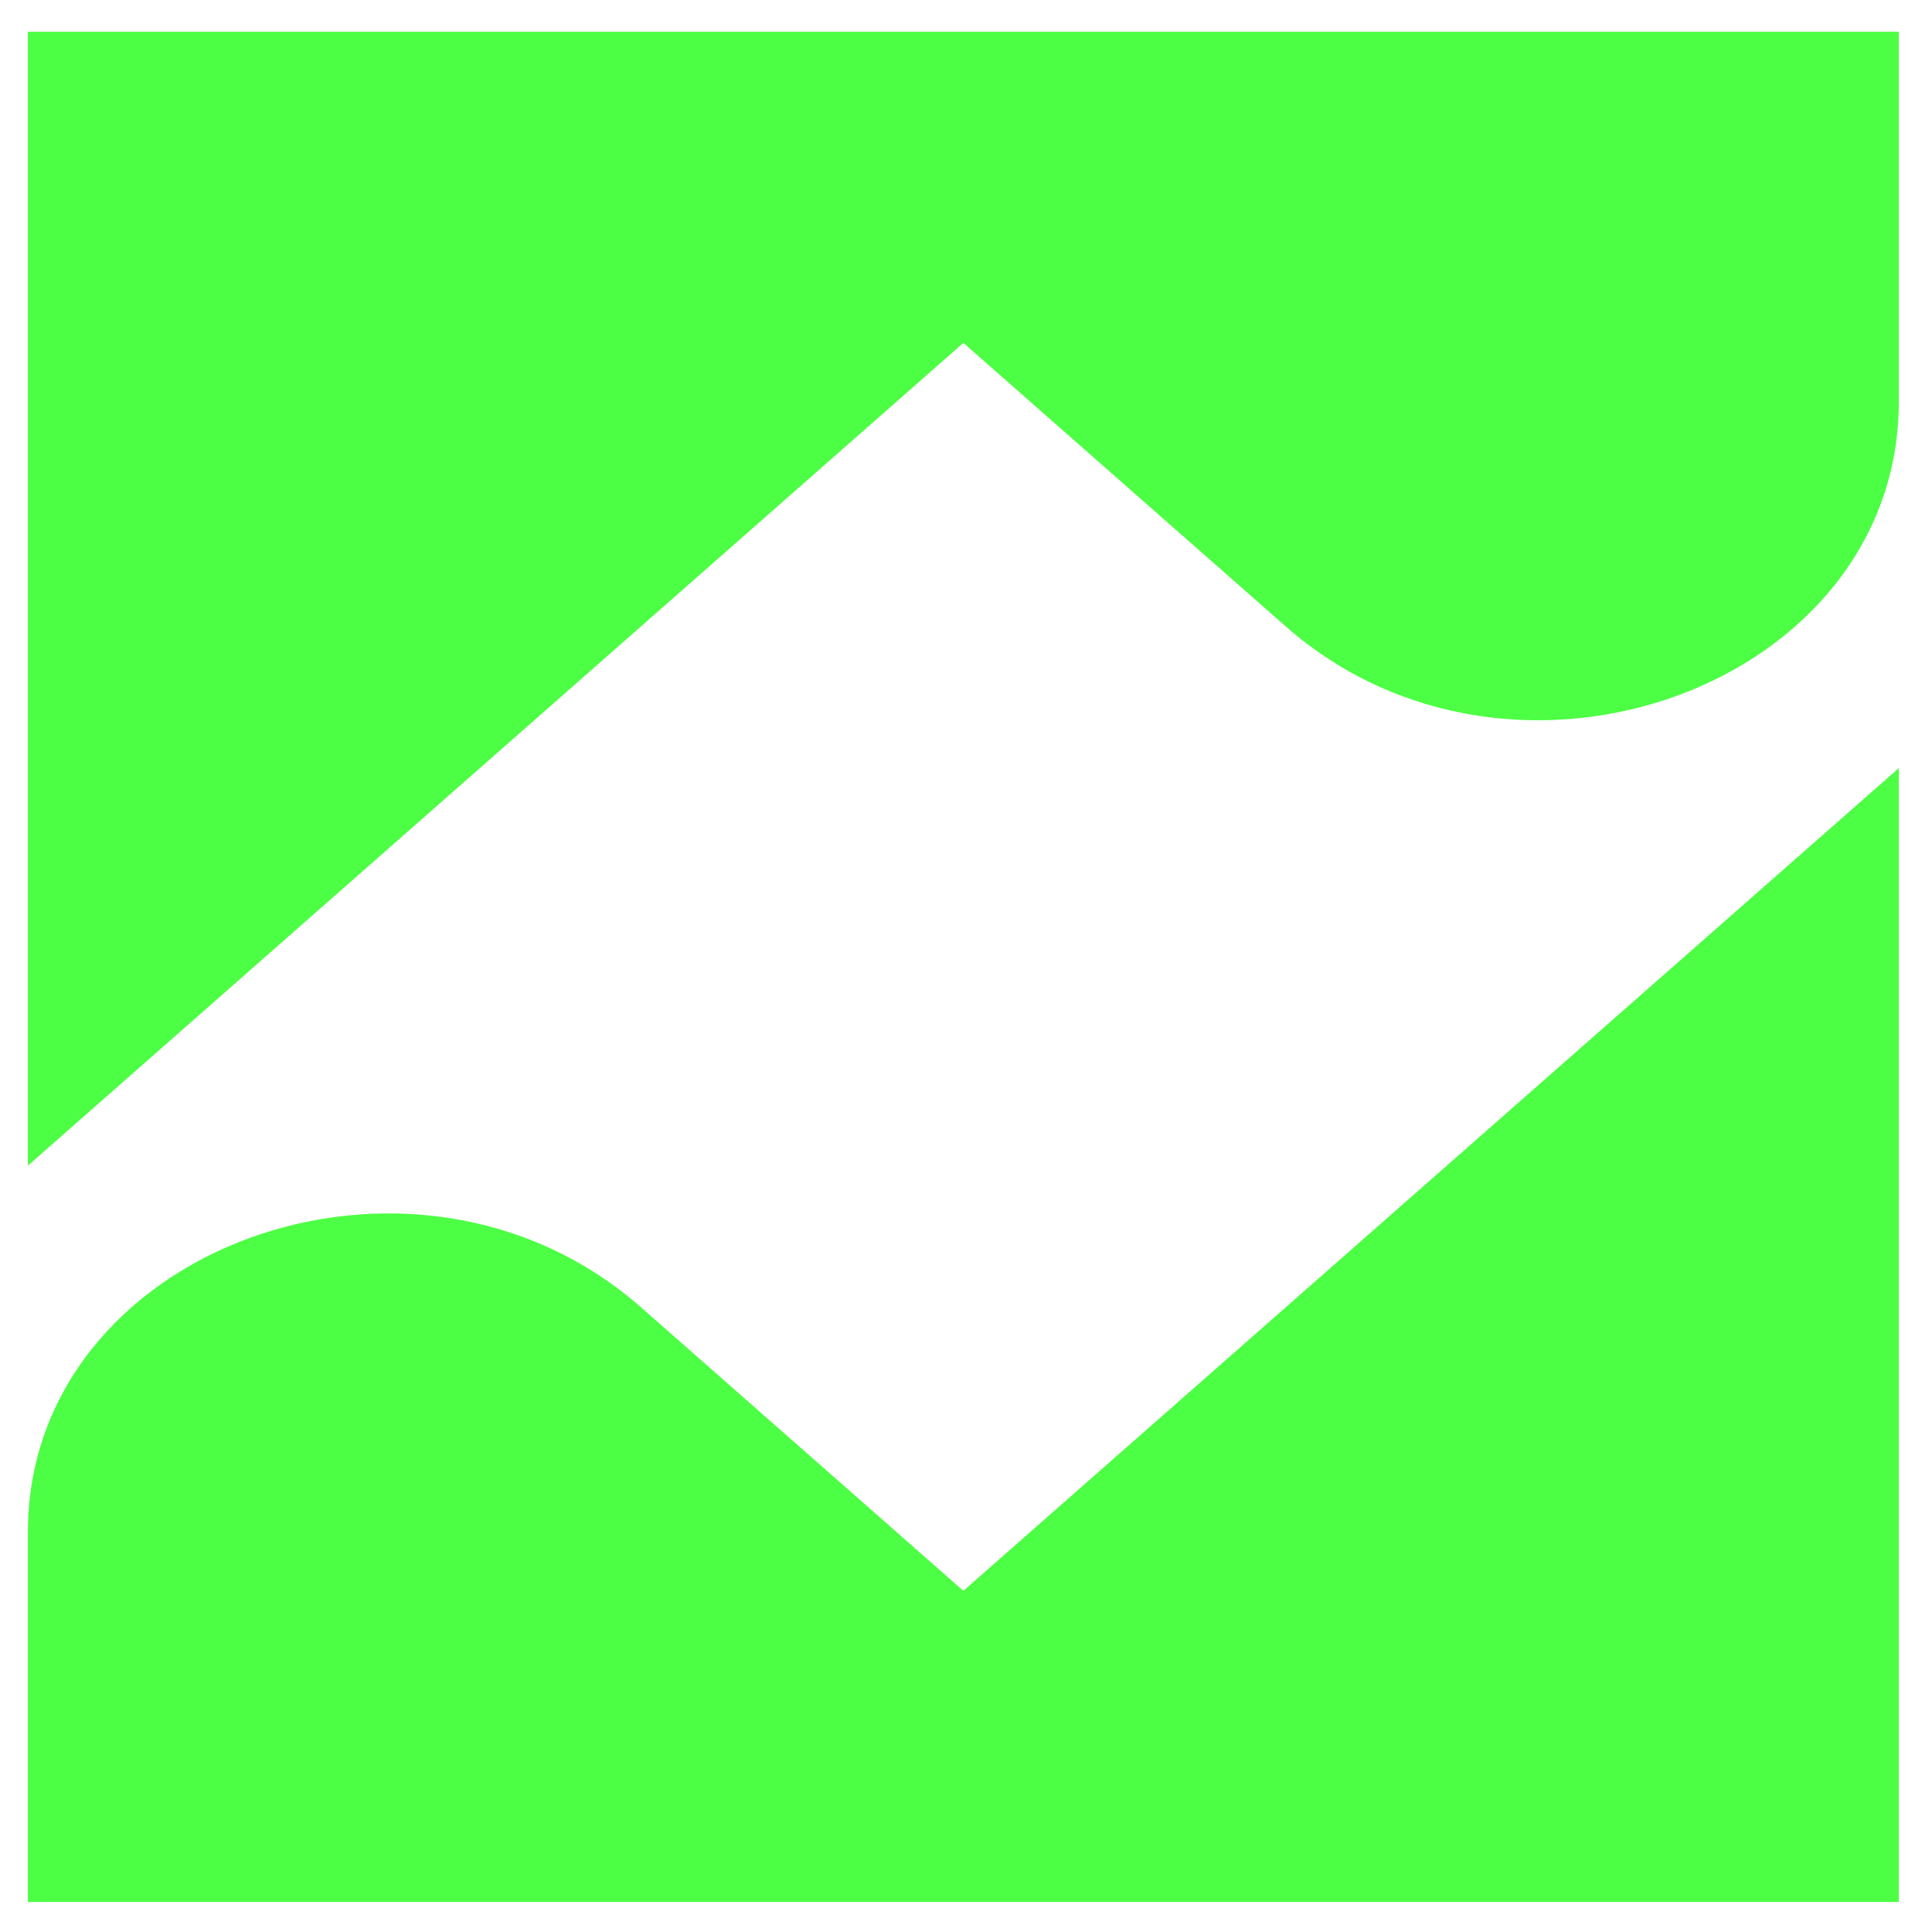 <svg width="277" height="277" viewBox="0 0 277 277" fill="none" xmlns="http://www.w3.org/2000/svg">
<g filter="url(#filter0_d_105_6290)">
<path d="M138.122 224.084L91.912 183.442C59.227 154.695 4 175.016 4 215.658V268.691H272.243V106.123L138.122 224.084Z" fill="#4DFF44"/>
<path d="M138.122 45.16L184.331 85.802C217.016 114.549 272.243 94.228 272.243 53.586V0.552H4V163.121L138.122 45.16Z" fill="#4DFF44"/>
</g>
<defs>
<filter id="filter0_d_105_6290" x="0" y="0.552" width="276.243" height="276.139" filterUnits="userSpaceOnUse" color-interpolation-filters="sRGB">
<feFlood flood-opacity="0" result="BackgroundImageFix"/>
<feColorMatrix in="SourceAlpha" type="matrix" values="0 0 0 0 0 0 0 0 0 0 0 0 0 0 0 0 0 0 127 0" result="hardAlpha"/>
<feOffset dy="4"/>
<feGaussianBlur stdDeviation="2"/>
<feComposite in2="hardAlpha" operator="out"/>
<feColorMatrix type="matrix" values="0 0 0 0 0 0 0 0 0 0 0 0 0 0 0 0 0 0 0.35 0"/>
<feBlend mode="normal" in2="BackgroundImageFix" result="effect1_dropShadow_105_6290"/>
<feBlend mode="normal" in="SourceGraphic" in2="effect1_dropShadow_105_6290" result="shape"/>
</filter>
</defs>
</svg>
